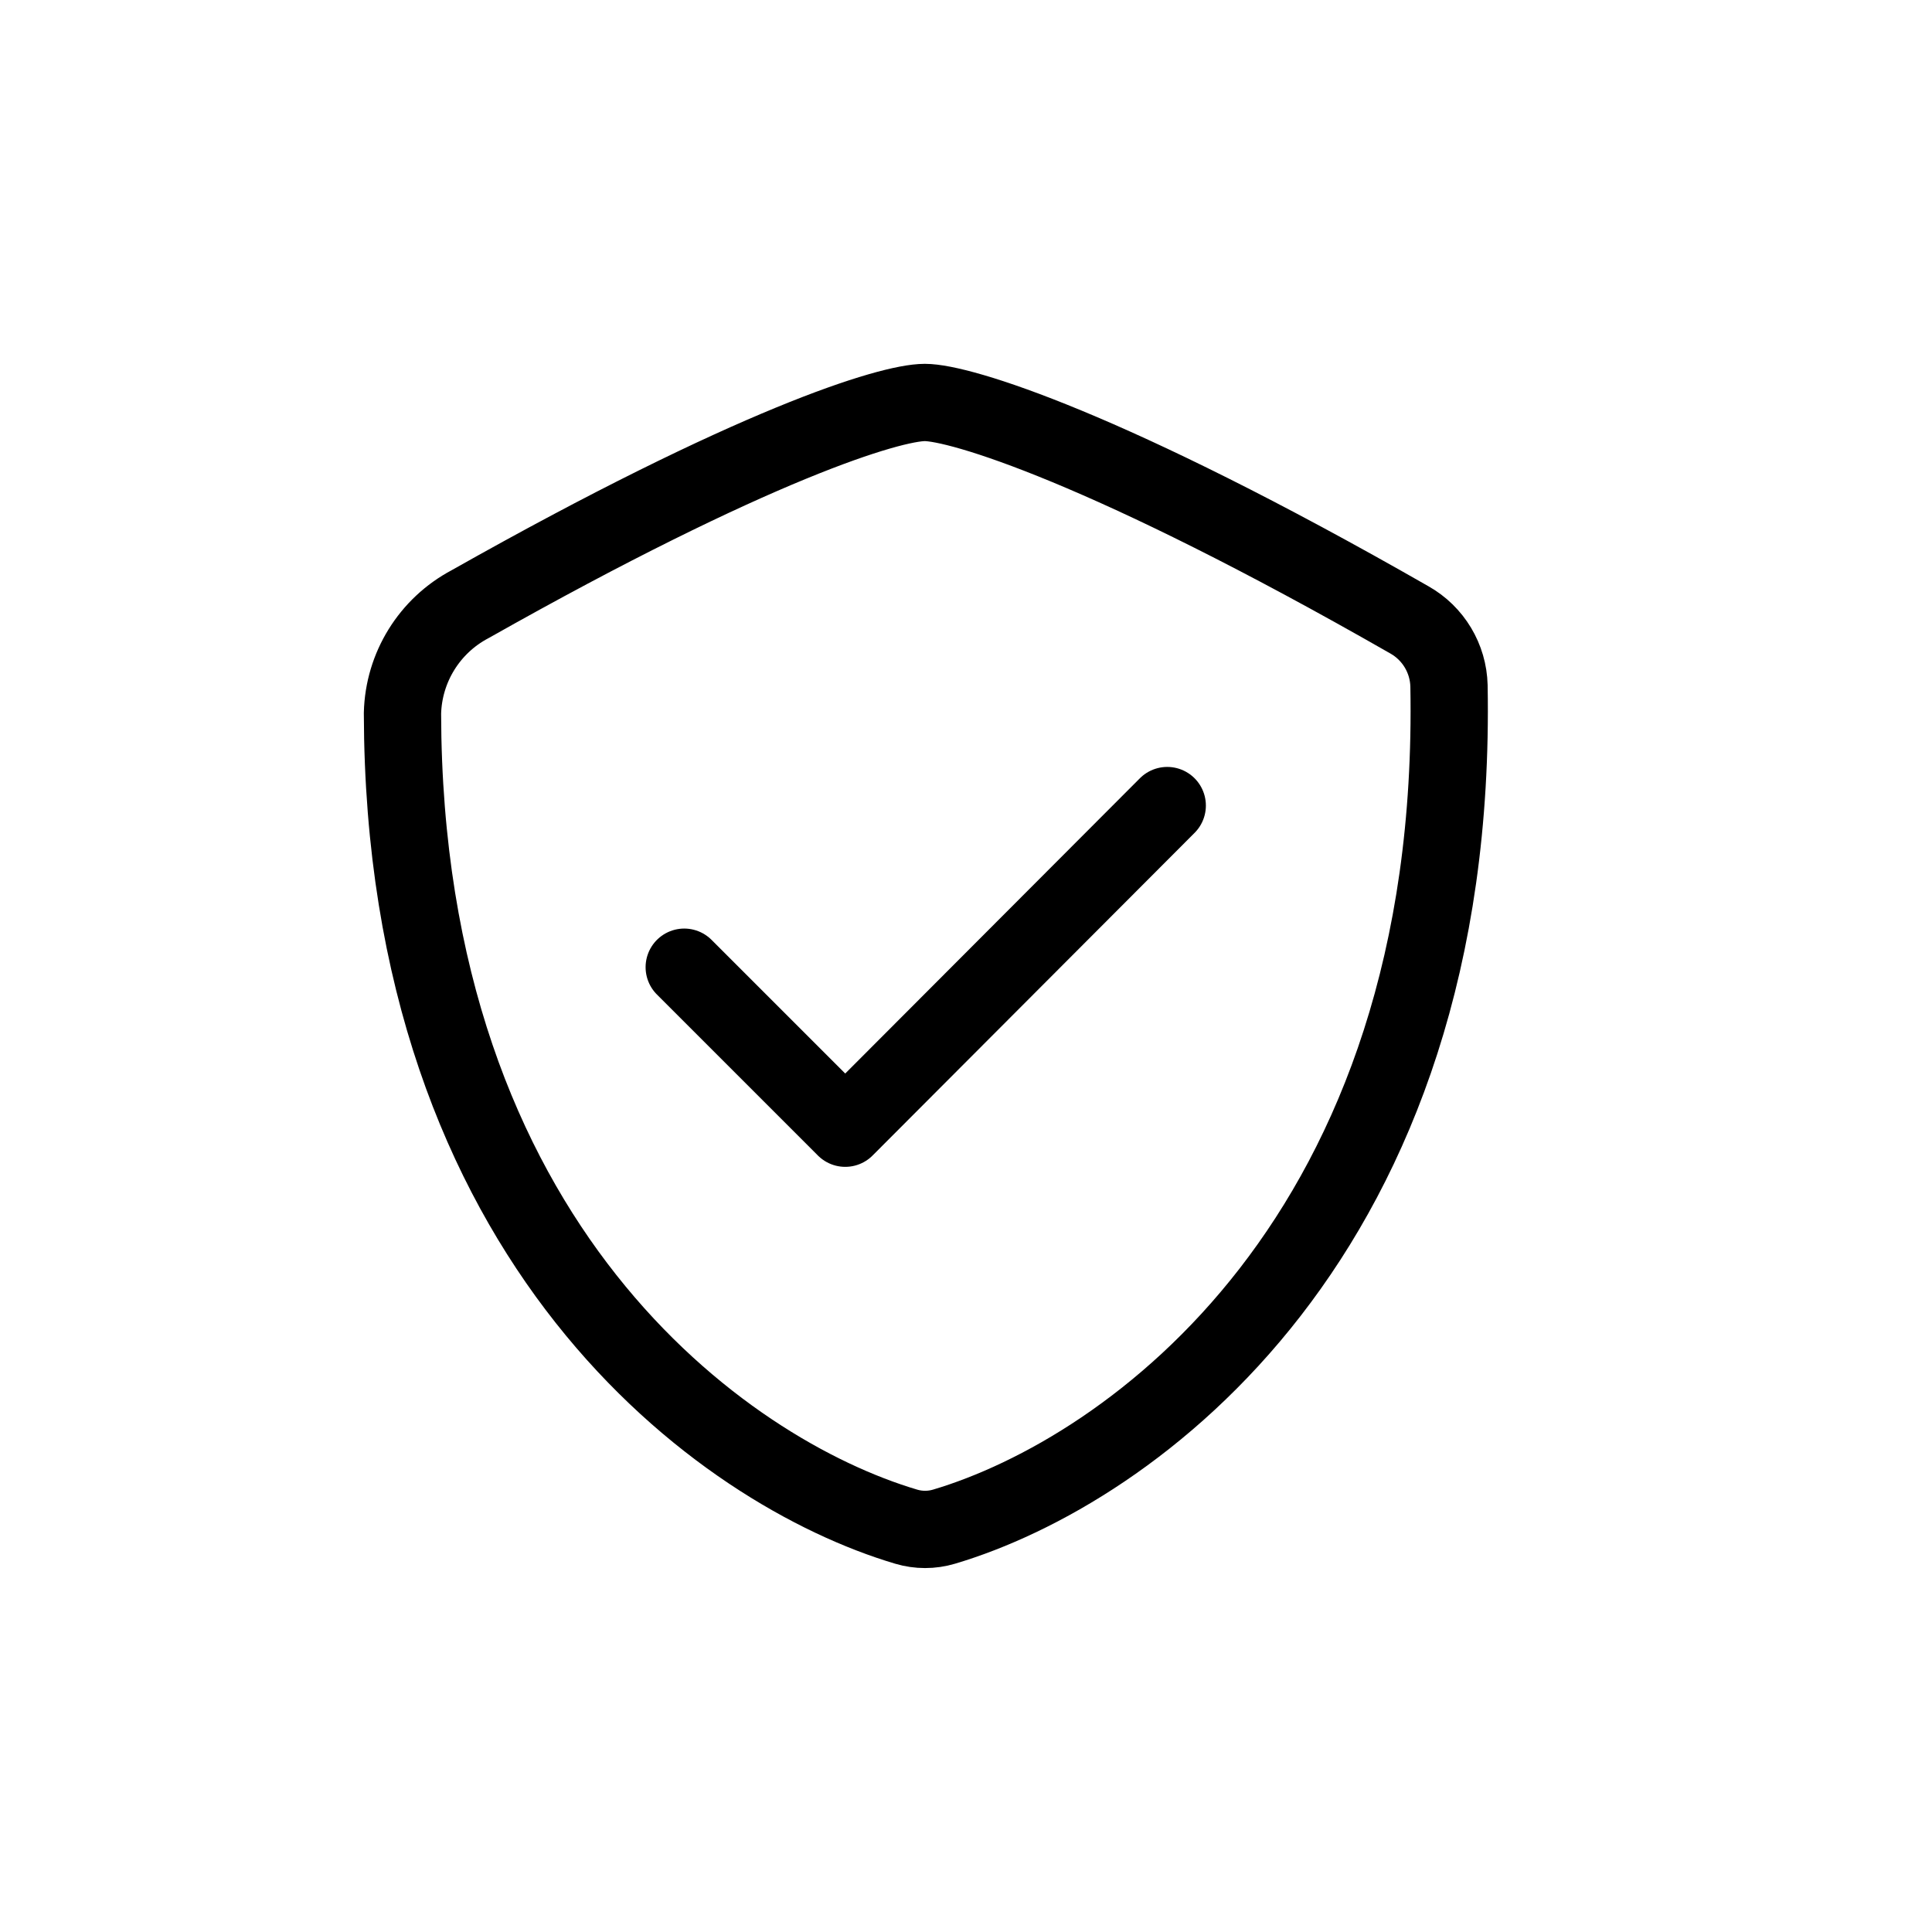 <svg width="50" height="50" viewBox="0 0 50 50" fill="none" xmlns="http://www.w3.org/2000/svg">
<path fill-rule="evenodd" clip-rule="evenodd" d="M37.5 17.751C37.76 32.012 29.254 38.078 24.431 39.51C24.112 39.605 23.771 39.605 23.452 39.51C18.708 38.103 10.446 32.216 10.416 18.462C10.445 17.273 11.114 16.193 12.164 15.637C19.506 11.491 23.037 10.416 23.935 10.416C24.833 10.416 28.644 11.56 36.473 16.041C37.093 16.39 37.483 17.04 37.5 17.751Z" stroke="black" stroke-width="2" stroke-linecap="round" stroke-linejoin="round"/>
<path d="M17.708 25.031L21.875 29.198L30.208 20.848" stroke="black" stroke-width="2" stroke-linecap="round" stroke-linejoin="round"/>
</svg>
